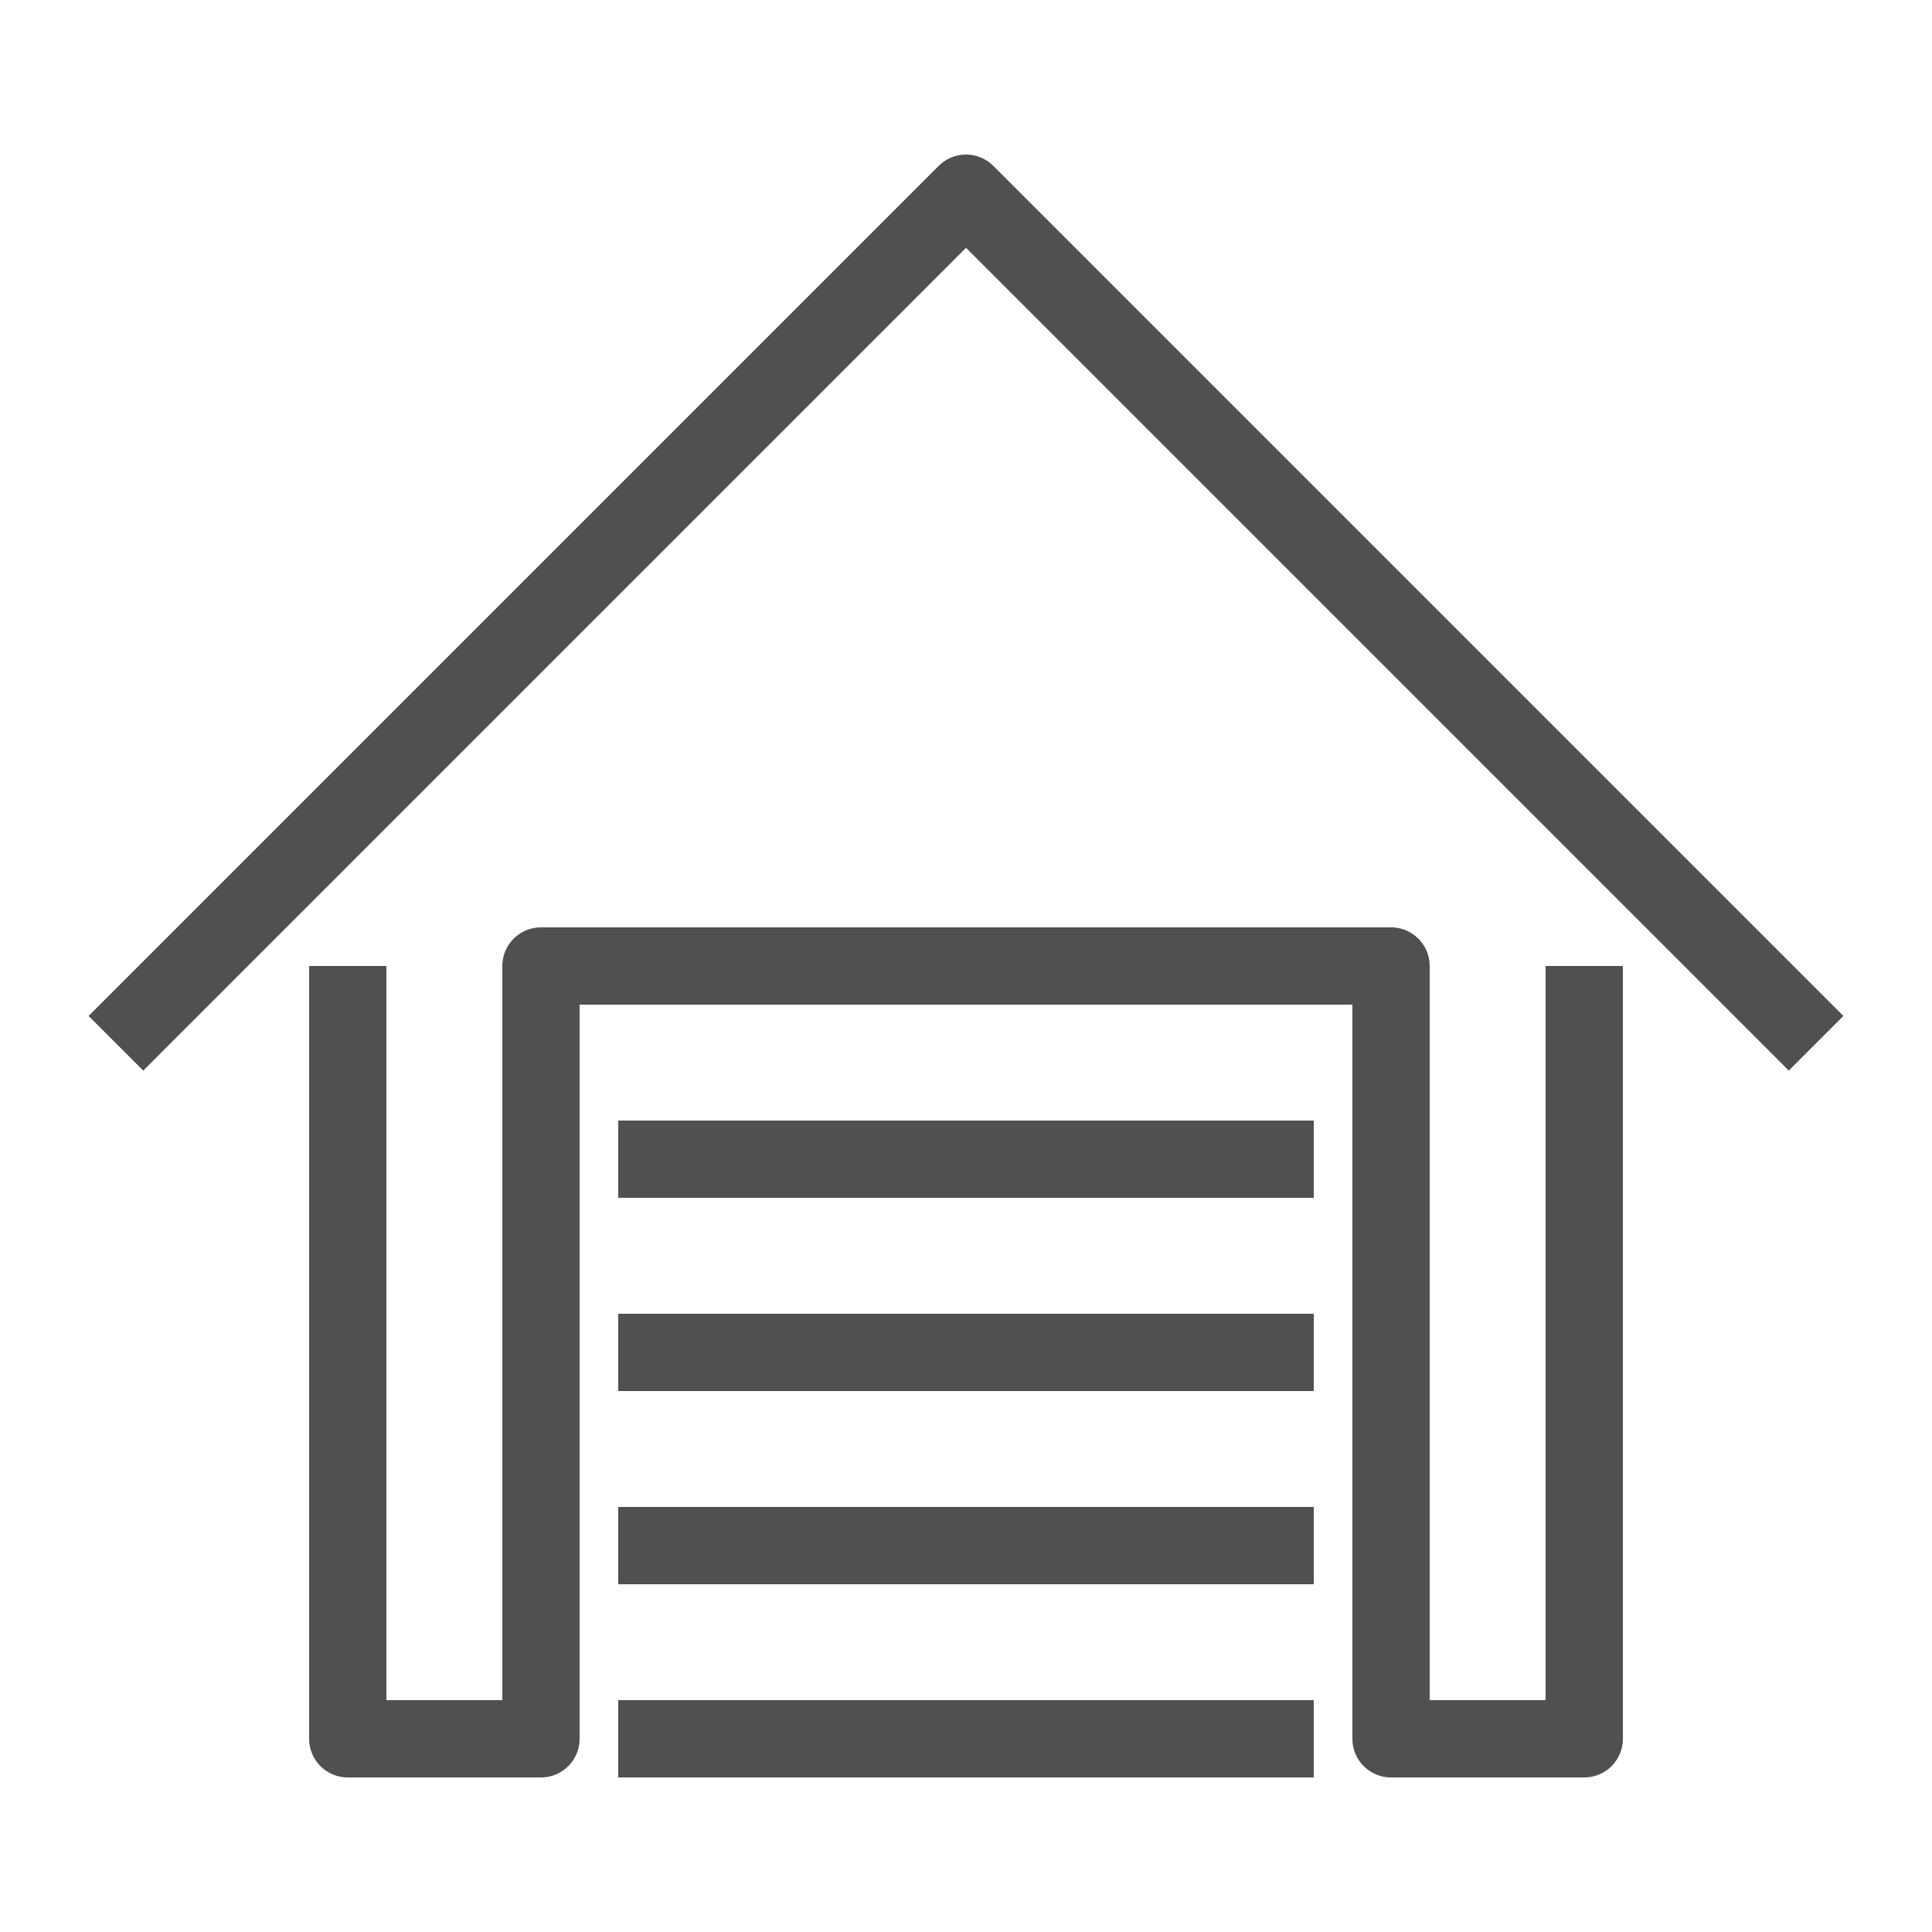 <?xml version="1.0" encoding="utf-8"?>
<!-- Generator: Adobe Illustrator 22.1.0, SVG Export Plug-In . SVG Version: 6.00 Build 0)  -->
<svg version="1.1" id="Vrstva_1" xmlns="http://www.w3.org/2000/svg" xmlns:xlink="http://www.w3.org/1999/xlink" x="0px" y="0px"
	 width="50px" height="50px" viewBox="0 0 50 50" style="enable-background:new 0 0 50 50;" xml:space="preserve">
<style type="text/css">
	.st0{fill:none;stroke:#505050;stroke-width:2;stroke-linejoin:round;stroke-miterlimit:10;}
	.st1{fill:none;stroke:#505050;stroke-width:2;stroke-linecap:round;stroke-linejoin:round;stroke-miterlimit:10;}
	.st2{fill:none;stroke:#505050;stroke-width:2;stroke-miterlimit:10;}
</style>
<g>
	<polygon class="st0" points="78.5,48 90.5,48 90.5,19 72.5,19 72.5,48 	"/>
	<line class="st0" x1="66.5" y1="38" x2="68.5" y2="38"/>
	<rect x="74.5" y="14" class="st0" width="14" height="5"/>
	<rect x="78.5" y="9" class="st0" width="6" height="5"/>
	<line class="st0" x1="76.5" y1="24" x2="86.5" y2="24"/>
	<line class="st0" x1="76.5" y1="30" x2="86.5" y2="30"/>
	<line class="st0" x1="76.5" y1="36" x2="86.5" y2="36"/>
	<line class="st0" x1="76.5" y1="42" x2="86.5" y2="42"/>
	<line class="st0" x1="66.5" y1="26" x2="68.5" y2="26"/>
	<line class="st0" x1="66.5" y1="22" x2="68.5" y2="22"/>
	<line class="st0" x1="66.5" y1="30" x2="68.5" y2="30"/>
	<line class="st0" x1="66.5" y1="34" x2="68.5" y2="34"/>
	<line class="st0" x1="66.5" y1="42" x2="68.5" y2="42"/>
	<polyline class="st0" points="90.5,48 100.5,48 100.5,21 90.5,21 	"/>
	<line class="st0" x1="95.5" y1="30" x2="95.5" y2="33"/>
	<line class="st0" x1="95.5" y1="25" x2="95.5" y2="28"/>
	<line class="st0" x1="95.5" y1="35" x2="95.5" y2="38"/>
	<line class="st0" x1="95.5" y1="41" x2="95.5" y2="44"/>
	<line class="st0" x1="81.5" y1="9" x2="81.5" y2="1"/>
	<polyline class="st0" points="88.5,16 98.5,16 98.5,21 	"/>
	<polyline class="st0" points="74.5,12 74.5,5 73.5,4 62.5,15 62.5,48 72.6,48 	"/>
</g>
<g>
	<line class="st1" x1="-46.7" y1="24.7" x2="-58" y2="45.3"/>
	<line class="st1" x1="-29.3" y1="45.3" x2="-41" y2="24.7"/>
	<polyline class="st1" points="-36.2,24.7 -26,40.7 -26,46.7 -12,46.7 -12,40.7 -17,36.3 	"/>
	<line class="st1" x1="-23" y1="31.2" x2="-30.5" y2="24.7"/>
	<circle class="st0" cx="-20" cy="11.7" r="7"/>
	<polyline class="st2" points="-20,7.7 -20,11.7 -17,11.7 	"/>
	<line class="st0" x1="-55" y1="40.7" x2="-32" y2="40.7"/>
	<line class="st0" x1="-51" y1="33.7" x2="-36" y2="33.7"/>
	<line class="st1" x1="-48" y1="27.7" x2="-40" y2="27.7"/>
	<line class="st0" x1="-20" y1="18.7" x2="-20" y2="38.7"/>
</g>
<g>
	<line class="st0" x1="31" y1="-32.2" x2="31" y2="-8.2"/>
	<line class="st0" x1="27" y1="-24.2" x2="31" y2="-20.2"/>
	<line class="st0" x1="35" y1="-24.2" x2="31" y2="-20.2"/>
	<path class="st0" d="M12-45.2c0,0,10,15.5,10,21s-4.5,10-10,10s-10-4.5-10-10S12-45.2,12-45.2z"/>
	<line class="st0" x1="12" y1="-33.2" x2="12" y2="-8.2"/>
	<line class="st0" x1="7" y1="-25.2" x2="12" y2="-20.2"/>
	<line class="st0" x1="16" y1="-29.2" x2="12" y2="-25.2"/>
	<path class="st0" d="M22-15.2c0,0,13.4,0,17.6,0c4.6,0,8.3-3.7,8.3-8.3s-3.7-8.3-8.3-8.3c0,0,0,0-0.1,0c-0.5-4.2-4.3-7.4-8.6-7.4
		s-7.5,3.2-7.9,7.4"/>
	<path class="st0" d="M17.7-41.2c2.9-5.5,6.3-10.7,6.3-10.7s3.5,5.3,6.3,10.7"/>
	<circle class="st0" cx="40.5" cy="-49.7" r="4.5"/>
</g>
<g>
	<polyline class="st0" points="41,25 41,45 36,45 36,25 14,25 14,45 9,45 9,25 	"/>
	<polyline class="st0" points="3,27 25,5 47,27 	"/>
	<line class="st0" x1="16" y1="30" x2="34" y2="30"/>
	<line class="st0" x1="16" y1="35" x2="34" y2="35"/>
	<line class="st0" x1="16" y1="40" x2="34" y2="40"/>
	<line class="st0" x1="16" y1="45" x2="34" y2="45"/>
</g>
</svg>
